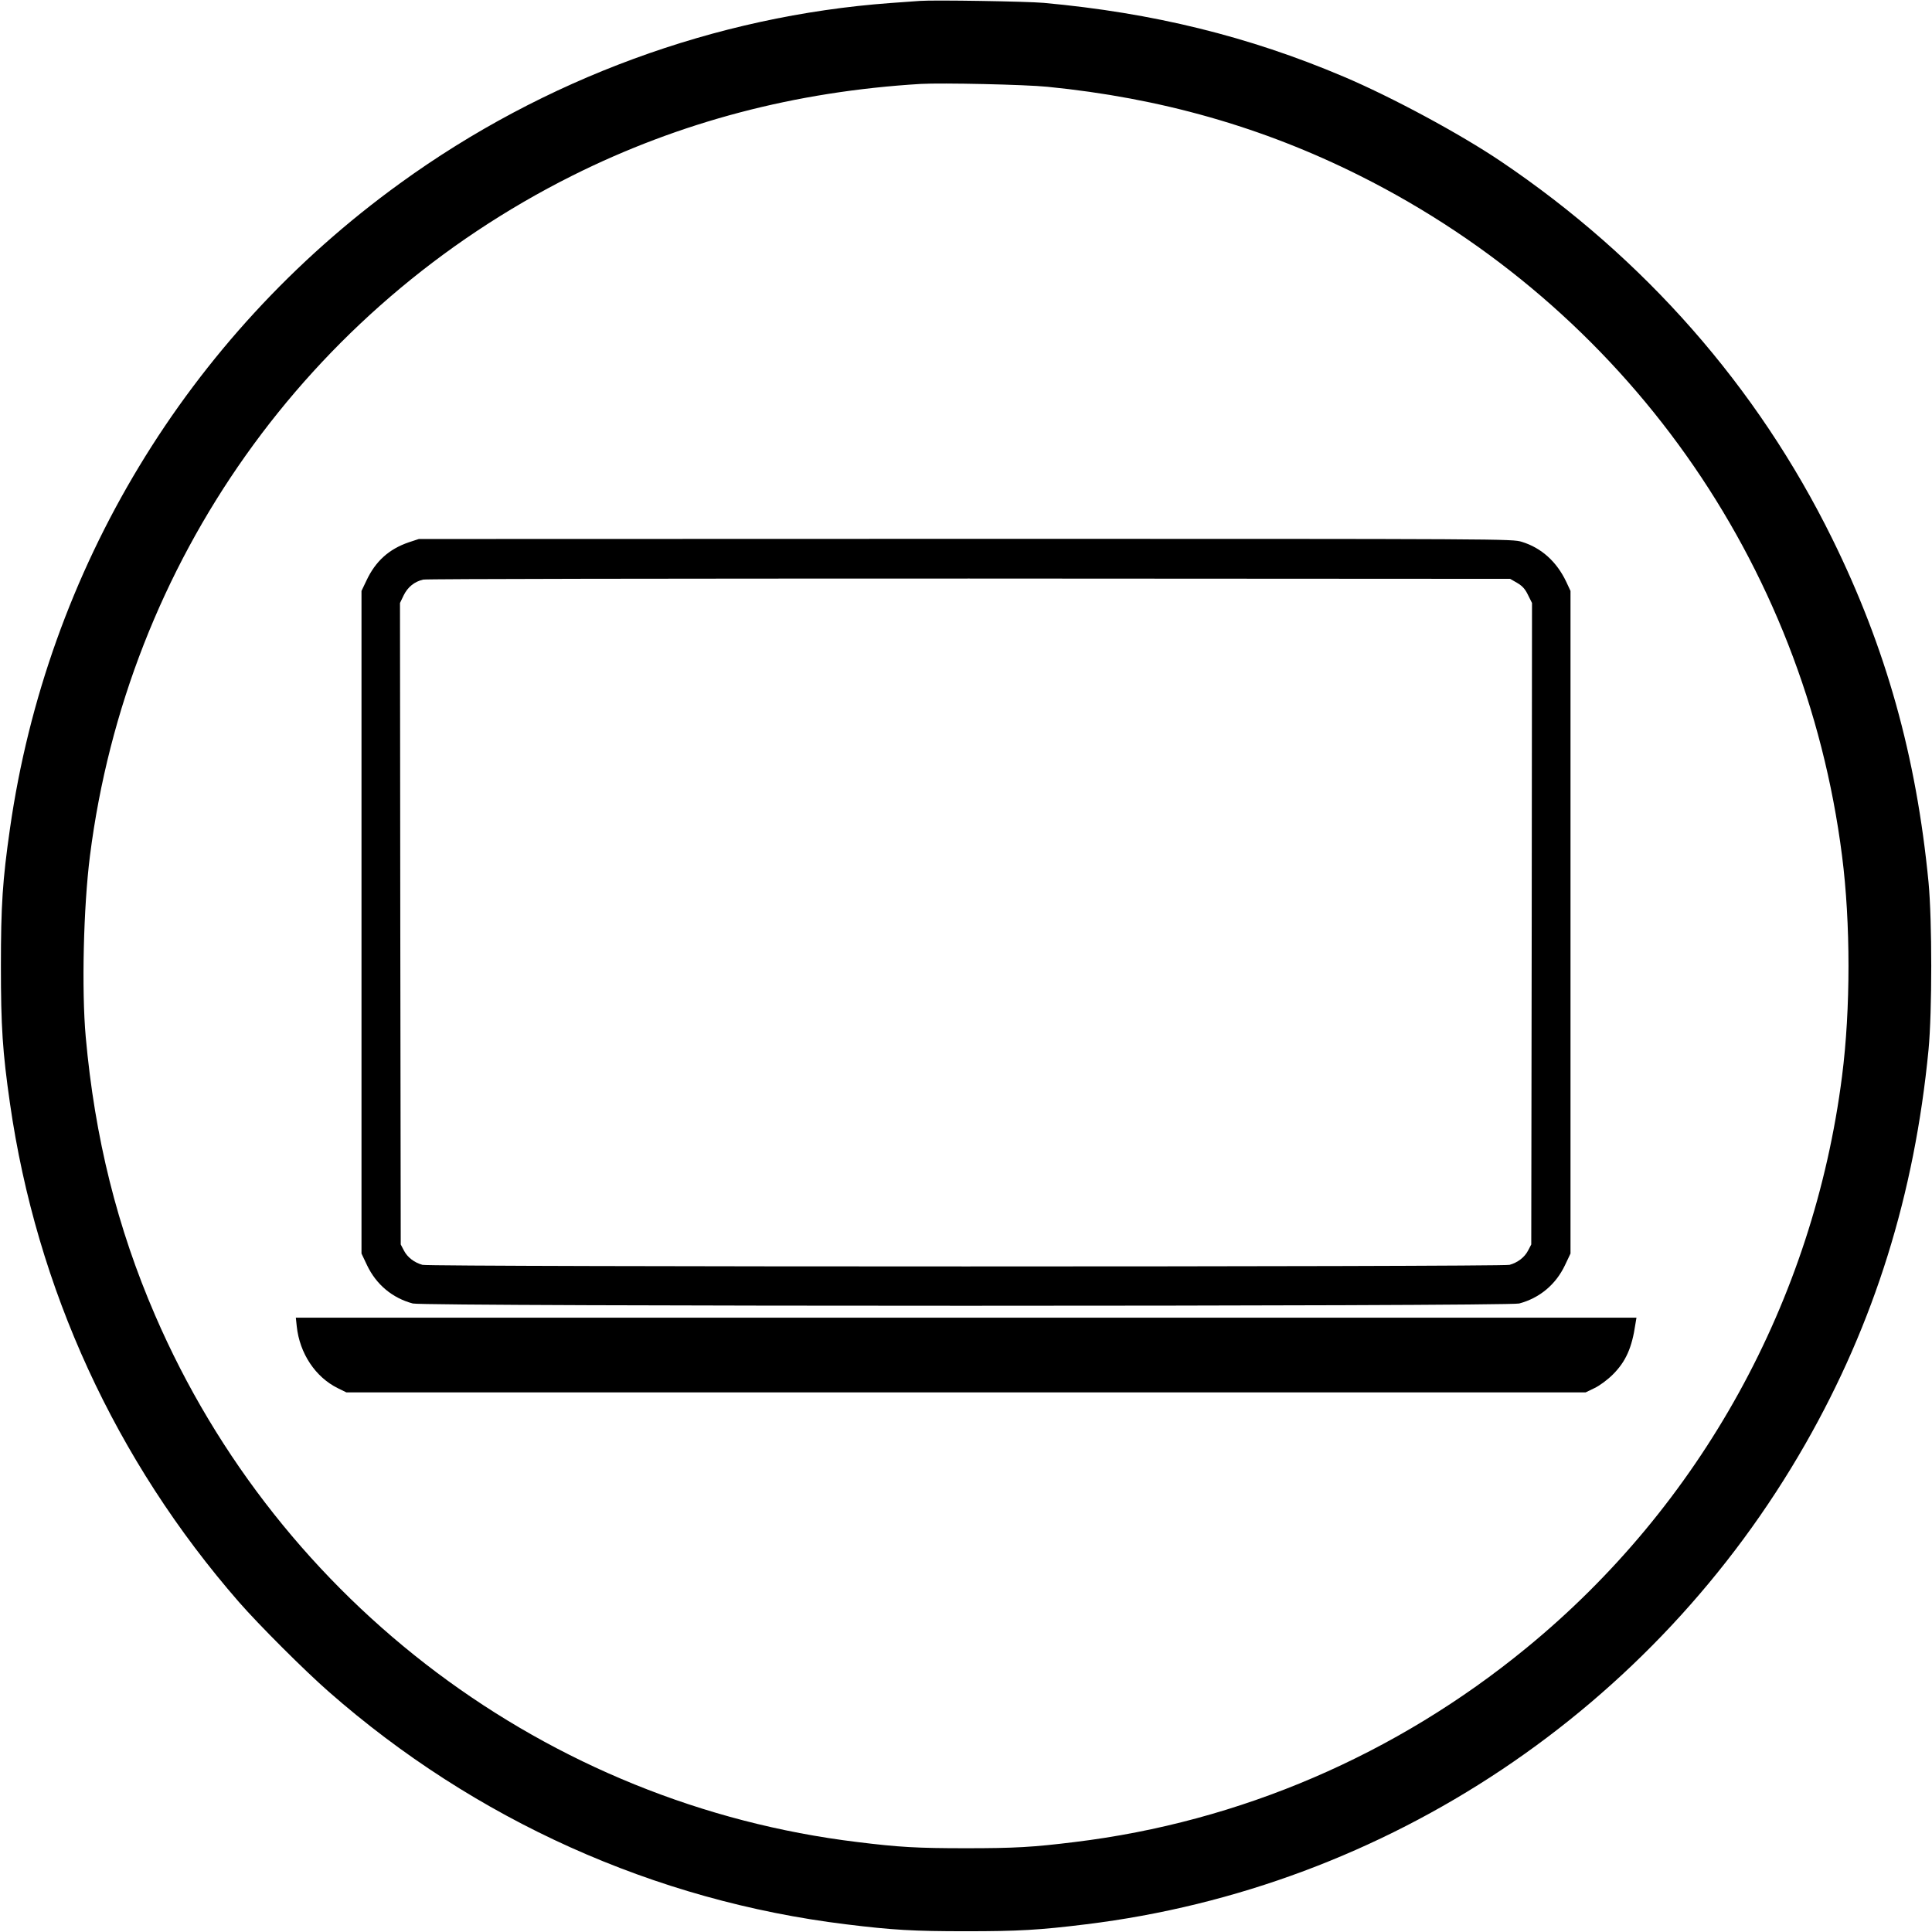 <?xml version="1.0" standalone="no"?>
<!DOCTYPE svg PUBLIC "-//W3C//DTD SVG 20010904//EN"
 "http://www.w3.org/TR/2001/REC-SVG-20010904/DTD/svg10.dtd">
<svg version="1.0" xmlns="http://www.w3.org/2000/svg"
 width="1280pt" height="1280pt" viewBox="0 0 1280 1280"
 preserveAspectRatio="xMidYMid meet">
<g transform="translate(0,1280) scale(0.1,-0.1)"
fill="#000000" stroke="none">
<path d="M6095 12794 c-27 -2 -115 -8 -195 -14 -1158 -85 -2296 -503 -3249
-1194 -1410 -1020 -2339 -2557 -2585 -4276 -49 -341 -60 -508 -60 -910 0 -402
11 -569 60 -910 176 -1227 699 -2366 1518 -3305 132 -151 433 -452 594 -593
968 -850 2160 -1386 3427 -1541 308 -38 447 -46 795 -46 348 0 487 8 795 46
1993 244 3764 1427 4767 3184 456 799 722 1651 815 2610 24 253 24 857 0 1110
-81 836 -282 1553 -638 2276 -496 1007 -1245 1859 -2194 2499 -271 183 -726
428 -1045 563 -627 266 -1261 422 -1985 488 -112 10 -729 20 -820 13z m845
-569 c748 -74 1424 -266 2069 -589 1755 -879 2947 -2559 3195 -4506 57 -444
57 -1016 0 -1460 -190 -1489 -937 -2843 -2091 -3788 -864 -709 -1899 -1153
-2993 -1286 -276 -34 -395 -41 -720 -41 -325 0 -444 7 -720 41 -2051 249
-3828 1582 -4652 3489 -251 580 -400 1177 -460 1845 -28 312 -15 862 28 1200
247 1945 1440 3627 3195 4506 714 357 1479 558 2309 608 141 8 692 -4 840 -19z"/>
<path d="M2708 9207 c-131 -45 -220 -125 -280 -253 l-33 -69 0 -2195 0 -2195
37 -78 c61 -128 168 -217 303 -253 74 -20 7256 -20 7330 0 135 36 242 125 303
253 l37 78 0 2195 0 2195 -28 60 c-63 133 -164 225 -294 265 -65 20 -87 20
-3687 20 l-3621 -1 -67 -22z m7344 -269 c35 -21 53 -41 72 -81 l26 -52 -2
-2125 -3 -2125 -21 -40 c-23 -45 -69 -80 -123 -95 -50 -14 -7152 -14 -7202 0
-54 15 -100 50 -123 95 l-21 40 -3 2125 -2 2125 25 52 c27 54 71 90 129 103
17 5 1644 7 3616 7 l3585 -2 47 -27z"/>
<path d="M1966 4013 c19 -180 124 -337 272 -410 l57 -28 4105 0 4105 0 60 29
c35 17 86 55 121 90 85 85 126 176 149 334 l7 42 -4441 0 -4441 0 6 -57z"/>
</g>
</svg>
